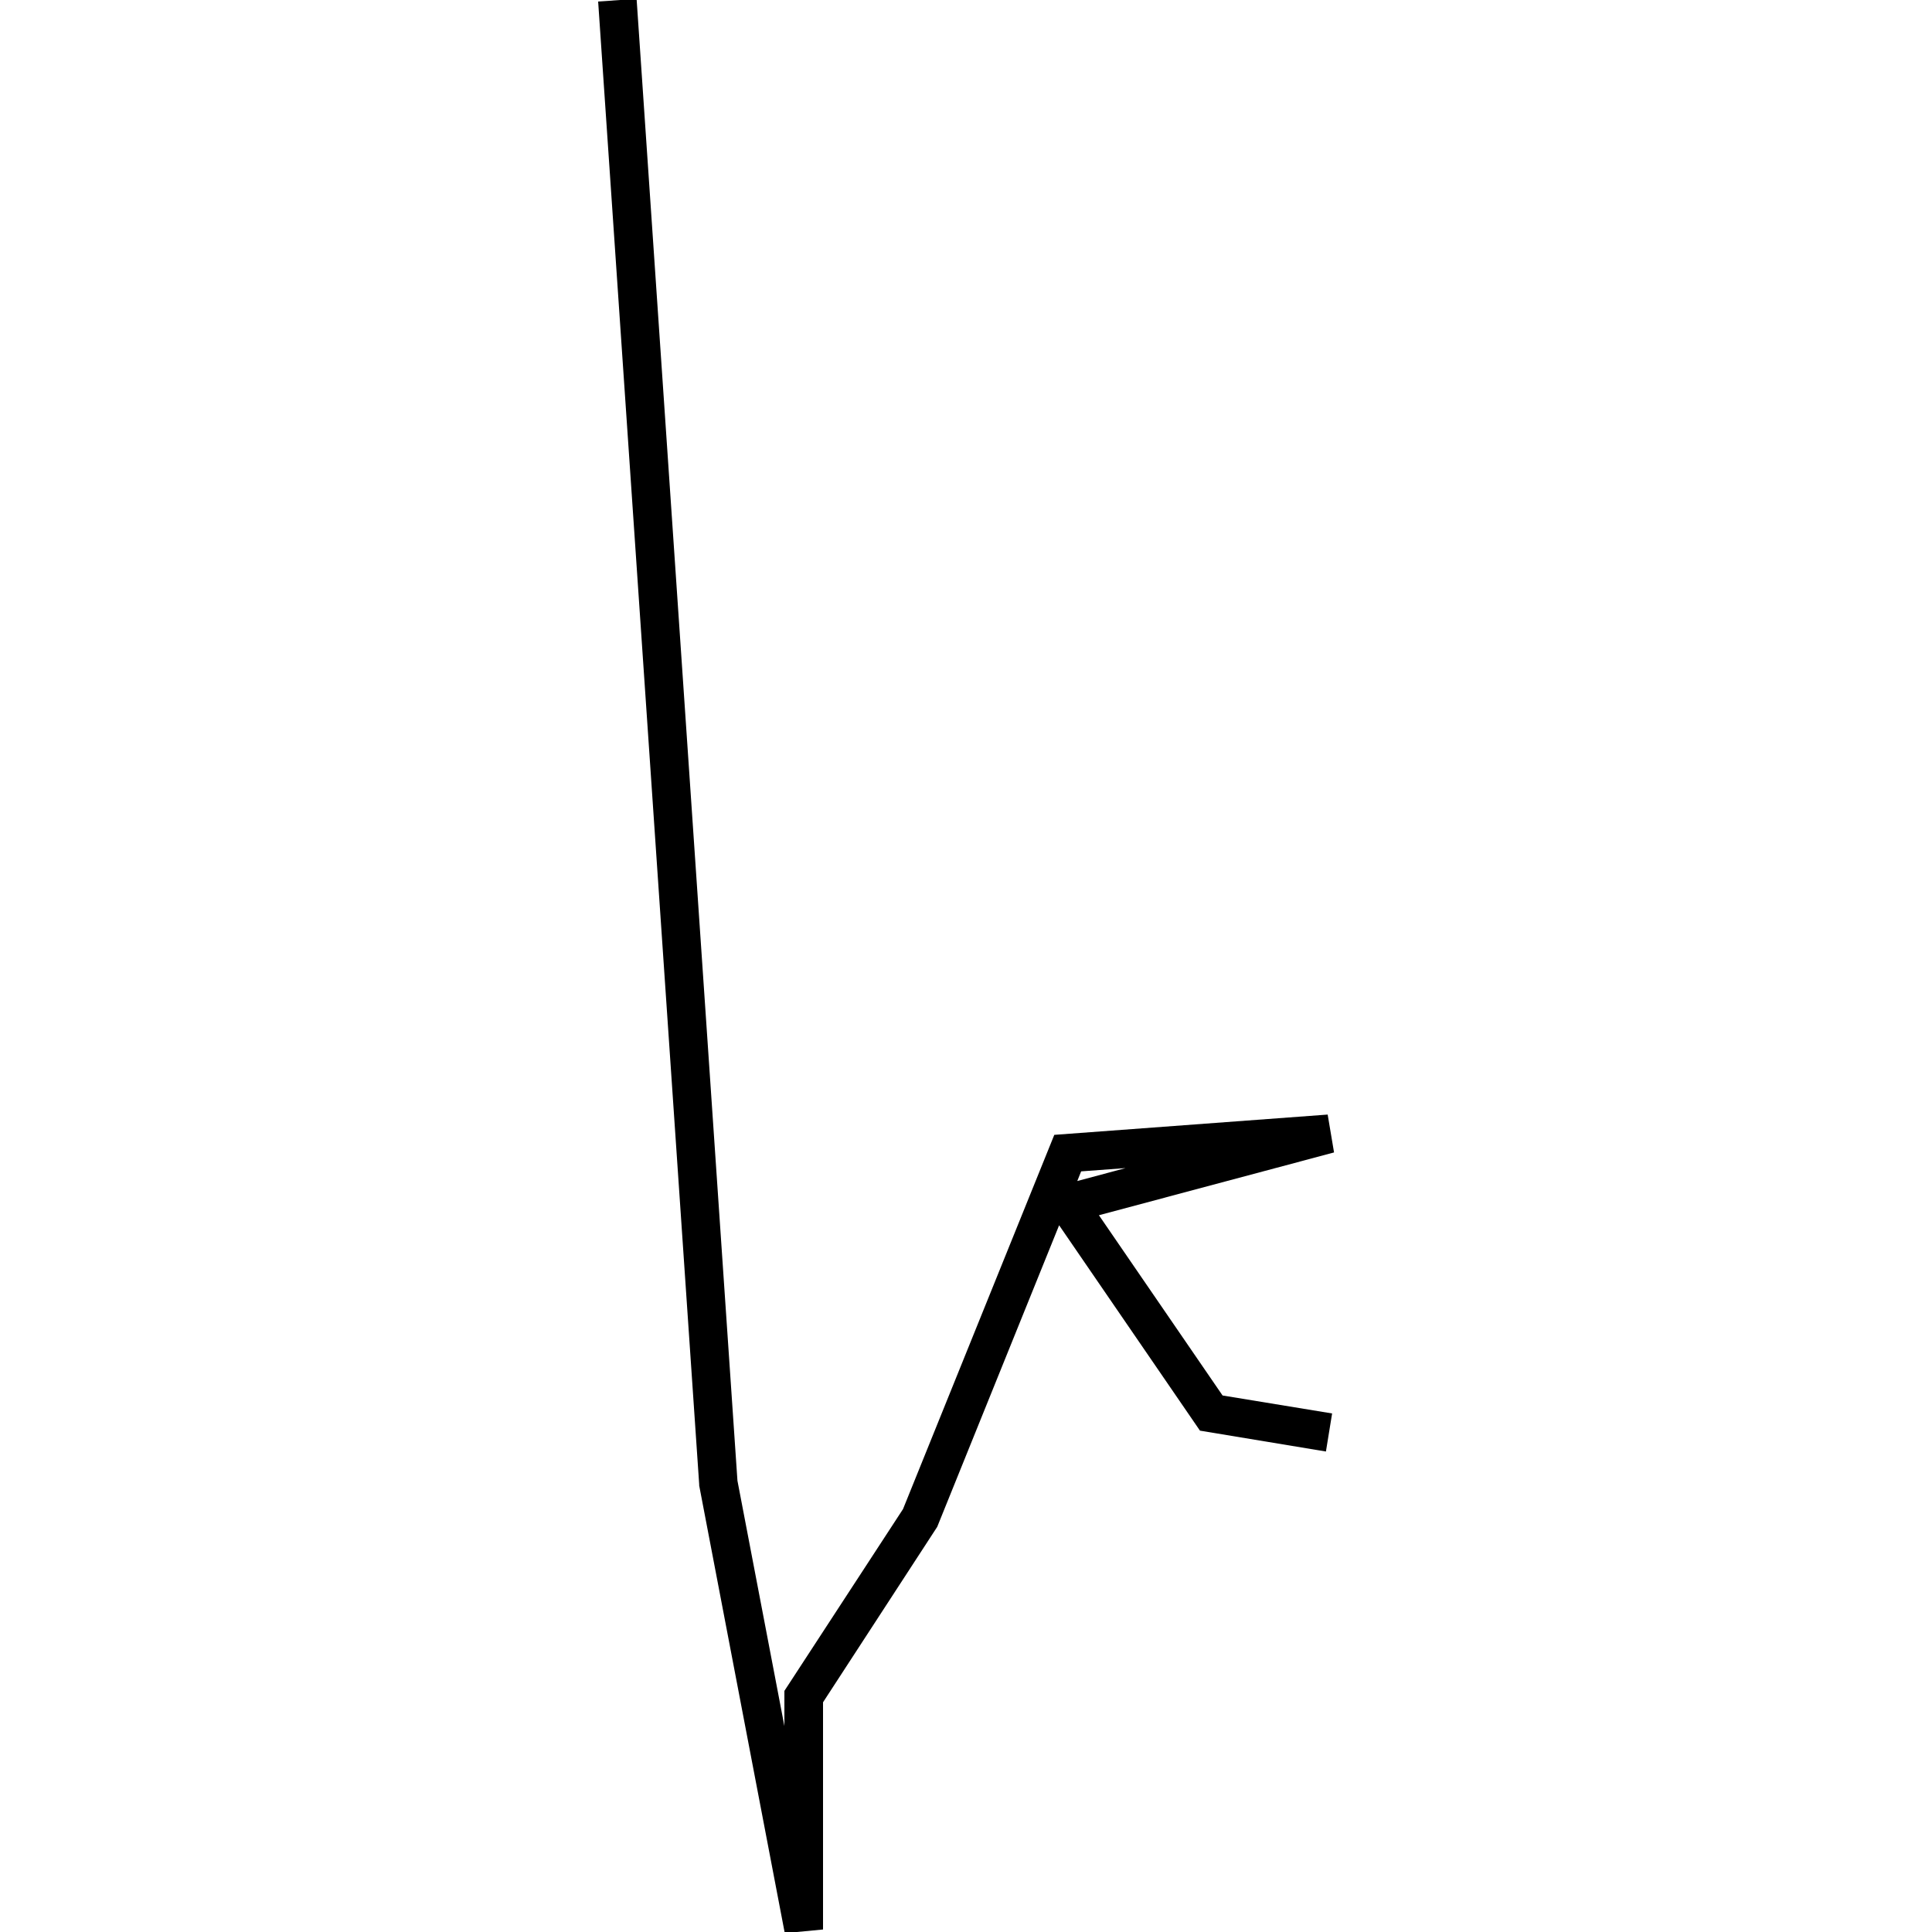 <?xml version="1.0" encoding="utf-8"?>
<!-- Generator: Adobe Illustrator 24.0.3, SVG Export Plug-In . SVG Version: 6.00 Build 0)  -->
<svg version="1.1" id="Layer_1" xmlns="http://www.w3.org/2000/svg" xmlns:xlink="http://www.w3.org/1999/xlink" x="0px" y="0px"
	 viewBox="0 0 1000 1000" style="enable-background:new 0 0 1000 1000;" xml:space="preserve">
<title>080520-domestic-s-outlined</title>
<g id="k">
	<path d="M406.2,1000.6l-44.3-231.7v-0.6L309.6,0.8l19.9-1.4l52.2,767l24.3,127v-18.2l61.4-94.1l78.3-193.7l141.5-10.5l3.3,19.6
		L568.8,629l64,93.3l56.7,9.3l-3.2,19.7l-65.2-10.8l-72.9-106.3l-63.1,156.1L426,881.1v117.6L406.2,1000.6z M559.6,606.3l-2,5
		l25-6.7L559.6,606.3z"/>
</g>
</svg>
